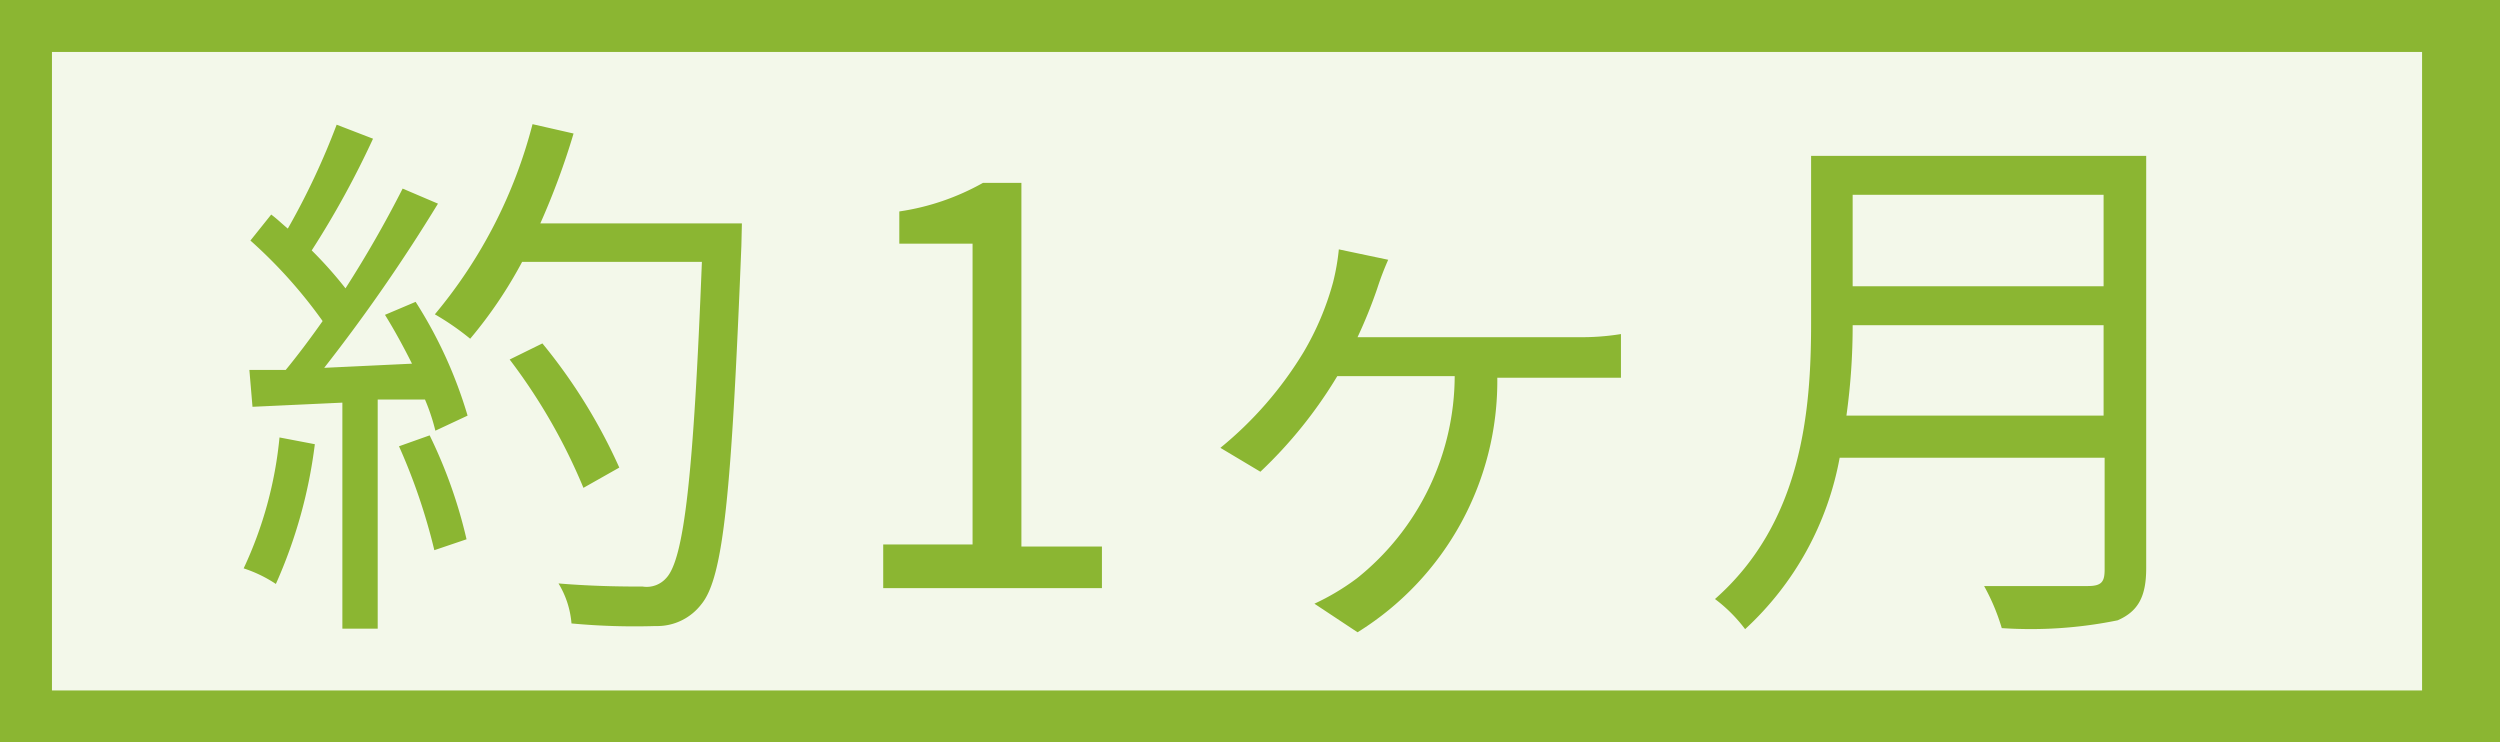 <svg xmlns="http://www.w3.org/2000/svg" viewBox="0 0 48.12 14.29"><rect x="0" y="0" width="48.12" height="14.29" fill="#333333" stroke="none"/><defs><style>.cls-1,.cls-3{fill:#f3f8ea;}.cls-2{fill:#8bb632;}.cls-3{stroke:#8bb632;stroke-miterlimit:10;}</style></defs><g id="レイヤー_2" data-name="レイヤー 2"><g id="Flow"><rect class="cls-1" x="0.5" y="0.5" width="46.62" height="13.29"/><path class="cls-2" d="M46.62,1V13.29H1V1H46.62m1-1H0V14.29H47.62V0Z"/><path class="cls-2" d="M6.06,8.55a9.43,9.43,0,0,1-.75,2.69,2.54,2.54,0,0,0-.62-.3,7.65,7.65,0,0,0,.69-2.52ZM8,5.81A8.56,8.56,0,0,1,9,8l-.62.29a3.82,3.82,0,0,0-.2-.6l-.91,0v4.41H6.59V7.75l-1.73.08L4.8,7.12l.7,0c.23-.28.47-.6.71-.94A9.3,9.3,0,0,0,4.82,4.63l.4-.5c.11.08.21.18.32.27a14.07,14.07,0,0,0,.94-2l.7.27A17.61,17.61,0,0,1,6,4.82a7.81,7.81,0,0,1,.65.73A22,22,0,0,0,7.75,3.63l.68.29A32.9,32.9,0,0,1,6.24,7.08L7.93,7c-.16-.32-.34-.65-.52-.94Zm.27,2.57a9.33,9.33,0,0,1,.71,2l-.62.21a11.41,11.41,0,0,0-.68-2Zm6-3.65c-.19,4.74-.34,6.38-.77,6.9a1.07,1.07,0,0,1-.88.42A13.11,13.11,0,0,1,11,12a1.75,1.75,0,0,0-.25-.77c.71.06,1.35.06,1.62.06a.5.5,0,0,0,.45-.16c.35-.36.53-2,.69-6.09H10.05a8.47,8.47,0,0,1-1,1.48,5.08,5.08,0,0,0-.68-.47,9.33,9.33,0,0,0,1.88-3.66l.79.18a14.28,14.28,0,0,1-.64,1.73h3.88ZM11.23,9.39A11.09,11.09,0,0,0,9.81,6.92l.63-.31A10.59,10.59,0,0,1,11.92,9Z"/><path class="cls-2" d="M17,10.48h1.72V4.69H17.31V4.07a4.66,4.66,0,0,0,1.61-.55h.74v7h1.55v.8H17Z"/><path class="cls-2" d="M30.38,6.49a4.73,4.73,0,0,0,.82-.06v.84c-.27,0-.61,0-.82,0H28.82a5.69,5.69,0,0,1-2.69,4.9l-.83-.55a4.56,4.56,0,0,0,.82-.49A5,5,0,0,0,28,7.24H25.74a8.68,8.68,0,0,1-1.48,1.84l-.77-.46a7.15,7.15,0,0,0,1.6-1.84,5.44,5.44,0,0,0,.57-1.35,4.37,4.37,0,0,0,.11-.63l.95.2a5.53,5.53,0,0,0-.21.55,9.27,9.27,0,0,1-.38.94Z"/><path class="cls-2" d="M41.31,10.94c0,.55-.16.83-.55,1a8.35,8.35,0,0,1-2.23.15,4,4,0,0,0-.34-.81c.89,0,1.73,0,2,0s.32-.09.32-.32V8.81H35.41a5.93,5.93,0,0,1-1.82,3.3,2.9,2.9,0,0,0-.58-.58c1.68-1.48,1.85-3.63,1.85-5.31V3h6.45ZM40.49,8V6.26H35.66A12.47,12.47,0,0,1,35.54,8ZM35.66,3.75V5.51h4.83V3.75Z"/><line class="cls-3" x1="47.62" y1="14.29" x2="47.62"/></g></g></svg>